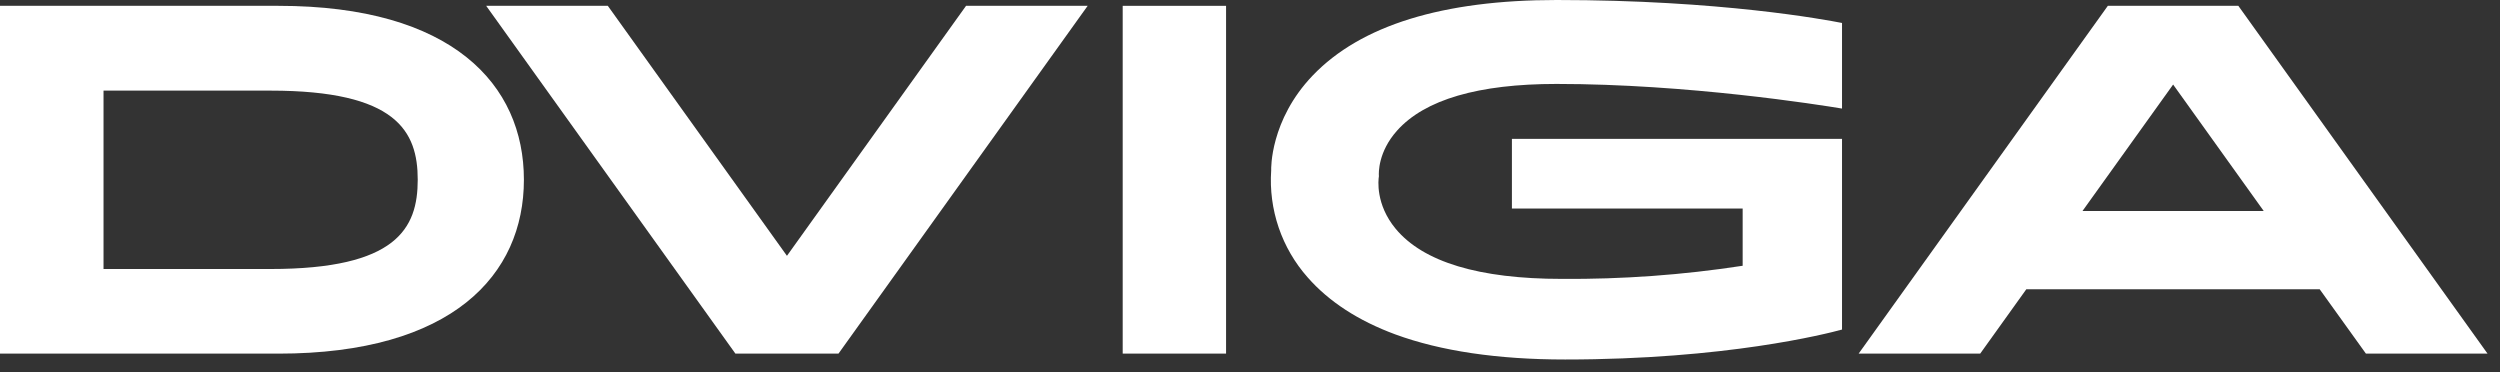 <?xml version="1.0" encoding="UTF-8"?> <svg xmlns="http://www.w3.org/2000/svg" width="141" height="21" viewBox="0 0 141 21" fill="none"><rect x="0" y="0" width="141" height="21" fill="#333333" stroke="none"/> <path d="M15.704 0.329H0V19.945H15.704C25.513 19.945 29.548 15.503 29.548 10.137C29.548 4.77 25.513 0.329 15.704 0.329ZM15.253 15.172H5.839V5.111H15.253C22.353 5.111 23.56 7.391 23.56 10.137C23.56 12.883 22.369 15.172 15.253 15.172Z" fill="white"></path> <path d="M69.15 0.329H63.32V19.943H69.15V0.329Z" fill="white"></path> <path d="M54.485 0.329L44.384 14.428L34.281 0.329H27.421L41.476 19.943H47.291L61.344 0.329H54.485Z" fill="white"></path> <path d="M133.437 19.943H140.296L126.241 0.327H118.883L104.828 19.943H111.684L114.283 16.316H130.832L133.437 19.943ZM117.451 11.902L122.564 4.768L127.675 11.902H117.451Z" fill="white"></path> <path d="M87.786 4.734C95.186 4.734 102.588 5.907 103.89 6.123V1.295C102.939 1.11 97.028 0 87.793 0C81.371 0 76.745 1.43 74.039 4.256C71.617 6.782 71.695 9.551 71.695 9.578V9.61C71.621 10.703 71.765 11.8 72.118 12.837C72.472 13.873 73.028 14.829 73.755 15.648C74.945 17.006 76.607 18.089 78.693 18.859C81.251 19.799 84.474 20.276 88.273 20.276C97.333 20.276 103 18.831 103.89 18.587V7.831H85.272V11.762H98.286V14.989C94.908 15.508 91.494 15.755 88.078 15.729C83.418 15.729 80.267 14.776 78.713 12.9C77.574 11.523 77.736 10.145 77.77 9.939C77.755 9.754 77.722 8.566 78.796 7.365C80.359 5.616 83.383 4.734 87.786 4.734Z" fill="white"></path> </svg> 